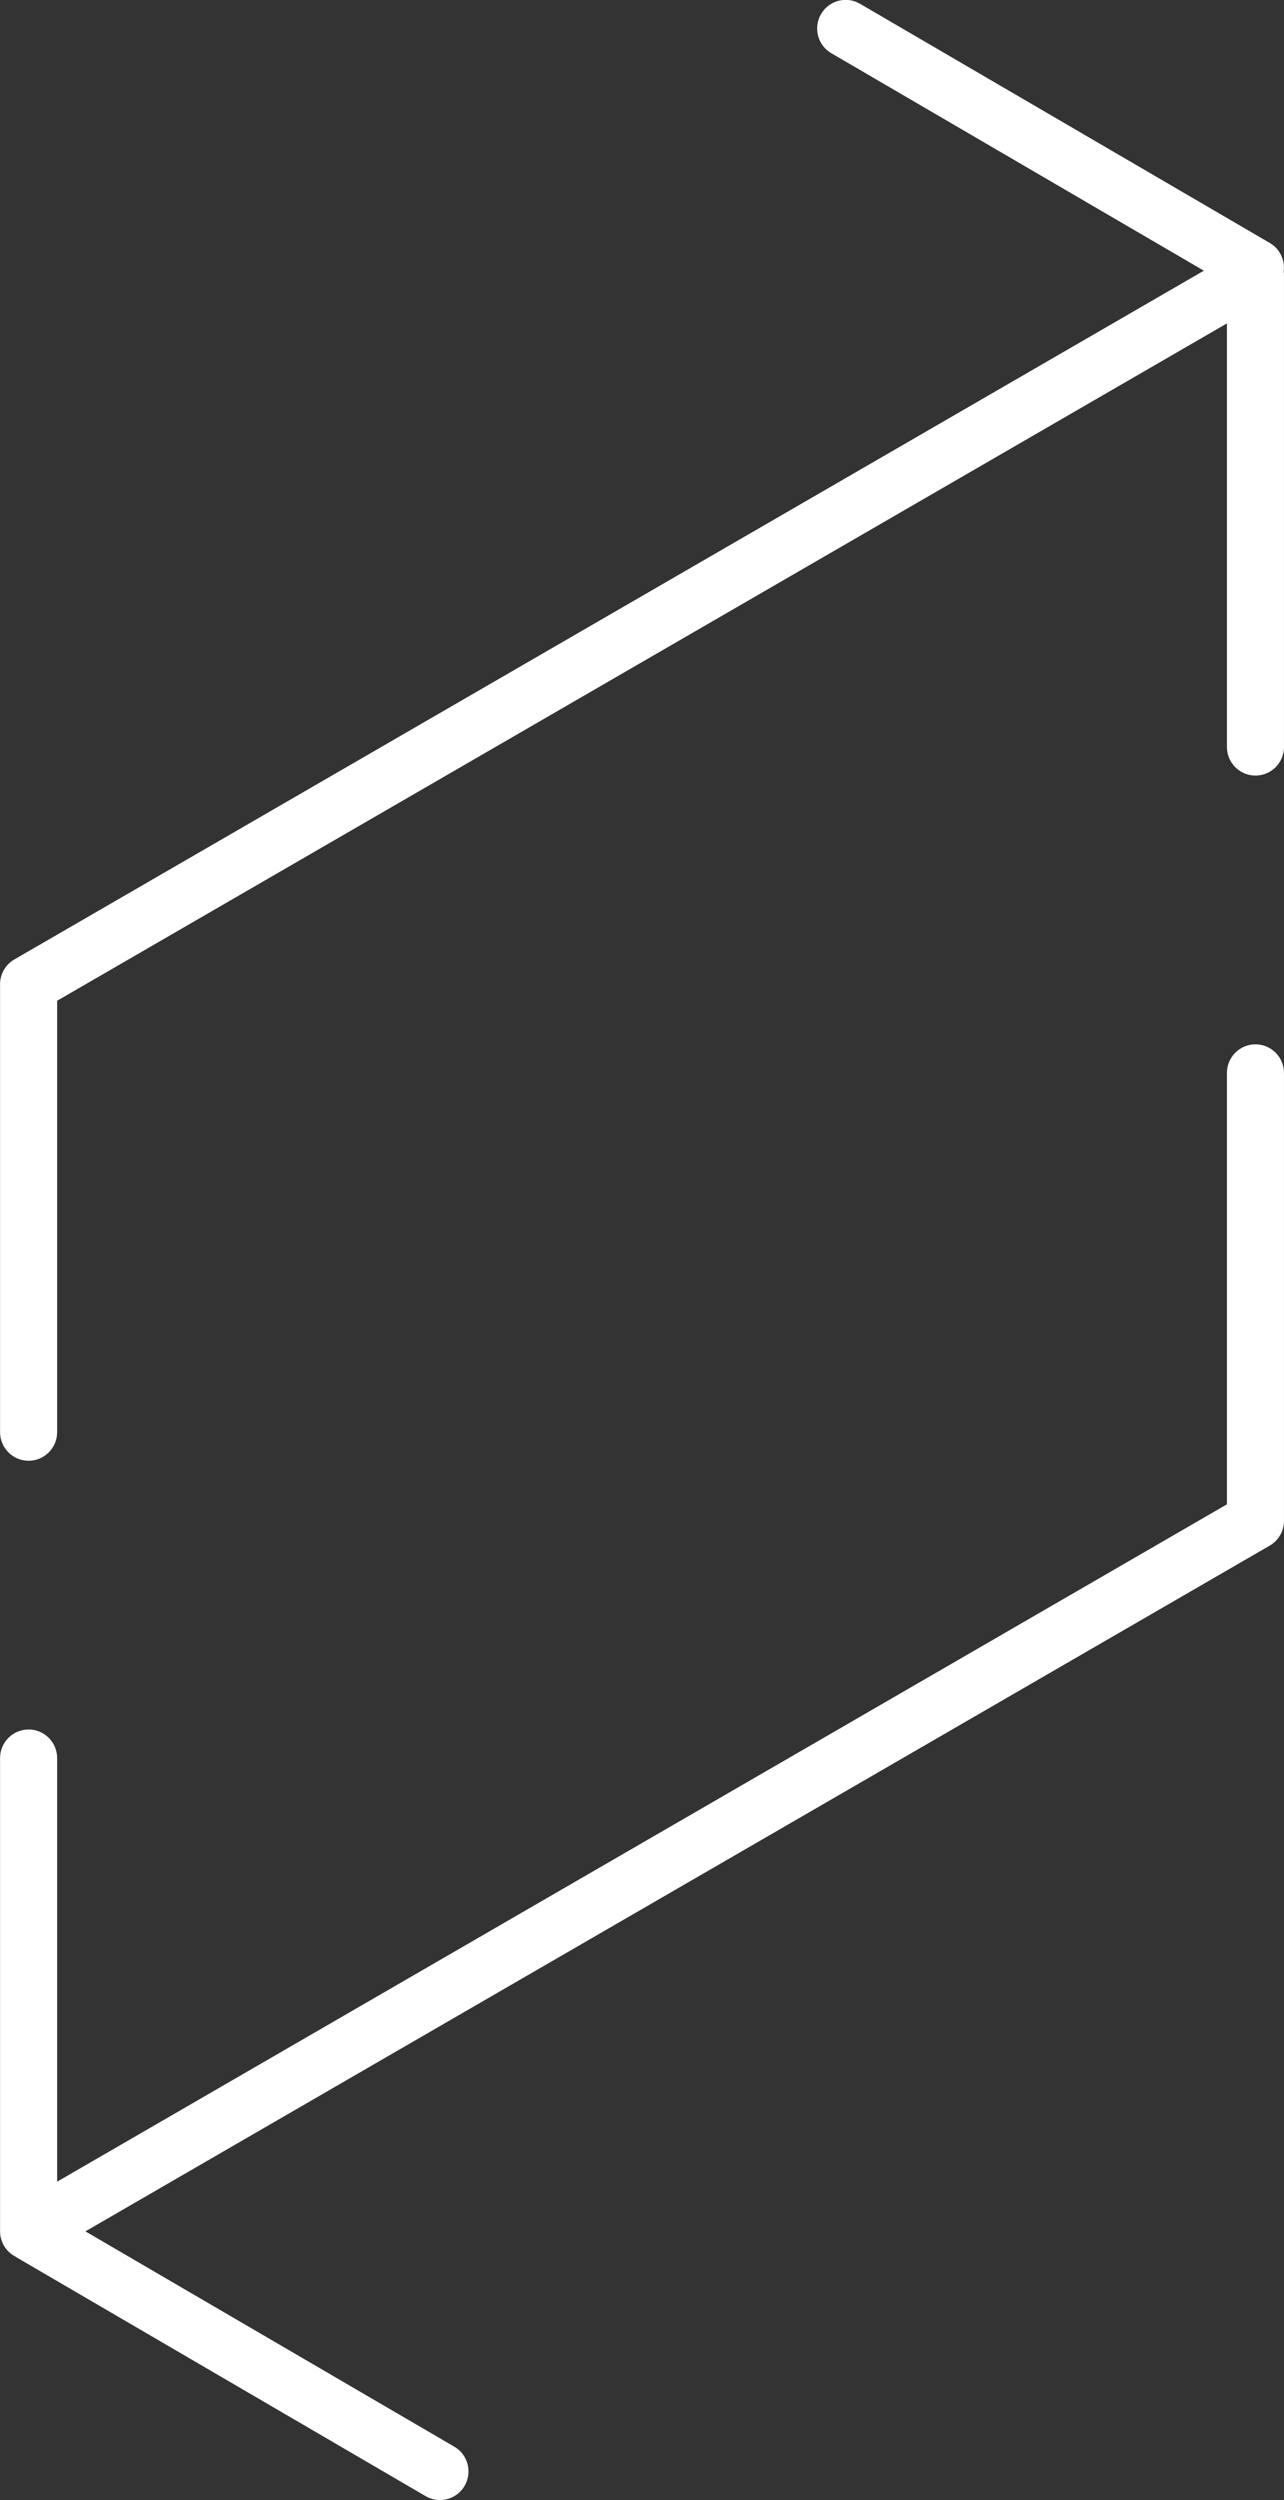 <svg xmlns="http://www.w3.org/2000/svg" xmlns:xlink="http://www.w3.org/1999/xlink" preserveAspectRatio="xMidYMid" width="56" height="109" viewBox="0 0 56 109">
  <rect x="0" y="0" width="56" height="109" fill="#333333" stroke="none"/>
  <defs>
    <style>

      .cls-2 {
        fill: #ffffff;
      }
    </style>
  </defs>
  <path d="M55.377,67.388 C55.377,67.388 3.725,97.286 3.725,97.286 C3.725,97.286 19.815,106.675 19.815,106.675 C20.409,107.021 20.609,107.785 20.264,108.380 C20.033,108.778 19.616,108.999 19.188,108.999 C18.975,108.999 18.759,108.945 18.562,108.830 C18.562,108.830 0.690,98.401 0.690,98.401 C0.675,98.392 0.667,98.377 0.653,98.367 C0.644,98.363 0.634,98.365 0.625,98.360 C0.240,98.138 0.003,97.726 0.003,97.280 C0.003,97.280 0.003,76.652 0.003,76.652 C0.003,75.963 0.560,75.405 1.247,75.405 C1.934,75.405 2.492,75.963 2.492,76.652 C2.492,76.652 2.492,95.120 2.492,95.120 C2.492,95.120 53.511,65.588 53.511,65.588 C53.511,65.588 53.511,46.779 53.511,46.779 C53.511,46.091 54.068,45.532 54.755,45.532 C55.442,45.532 55.999,46.091 55.999,46.779 C55.999,46.779 55.999,66.308 55.999,66.308 C55.999,66.754 55.762,67.165 55.377,67.388 ZM54.755,33.815 C54.068,33.815 53.511,33.256 53.511,32.568 C53.511,32.568 53.511,14.100 53.511,14.100 C53.511,14.100 2.492,43.632 2.492,43.632 C2.492,43.632 2.492,62.441 2.492,62.441 C2.492,63.129 1.934,63.688 1.247,63.688 C0.560,63.688 0.003,63.129 0.003,62.441 C0.003,62.441 0.003,42.912 0.003,42.912 C0.003,42.466 0.240,42.054 0.625,41.832 C0.625,41.832 52.505,11.802 52.505,11.802 C52.505,11.802 36.257,2.320 36.257,2.320 C35.663,1.974 35.462,1.210 35.808,0.615 C36.153,0.019 36.917,-0.182 37.509,0.165 C37.509,0.165 55.381,10.594 55.381,10.594 C55.830,10.855 56.052,11.355 55.986,11.840 C55.989,11.874 55.999,11.905 55.999,11.940 C55.999,11.940 55.999,32.568 55.999,32.568 C55.999,33.256 55.442,33.815 54.755,33.815 Z" id="path-1" class="cls-2" fill-rule="evenodd"/>
</svg>

